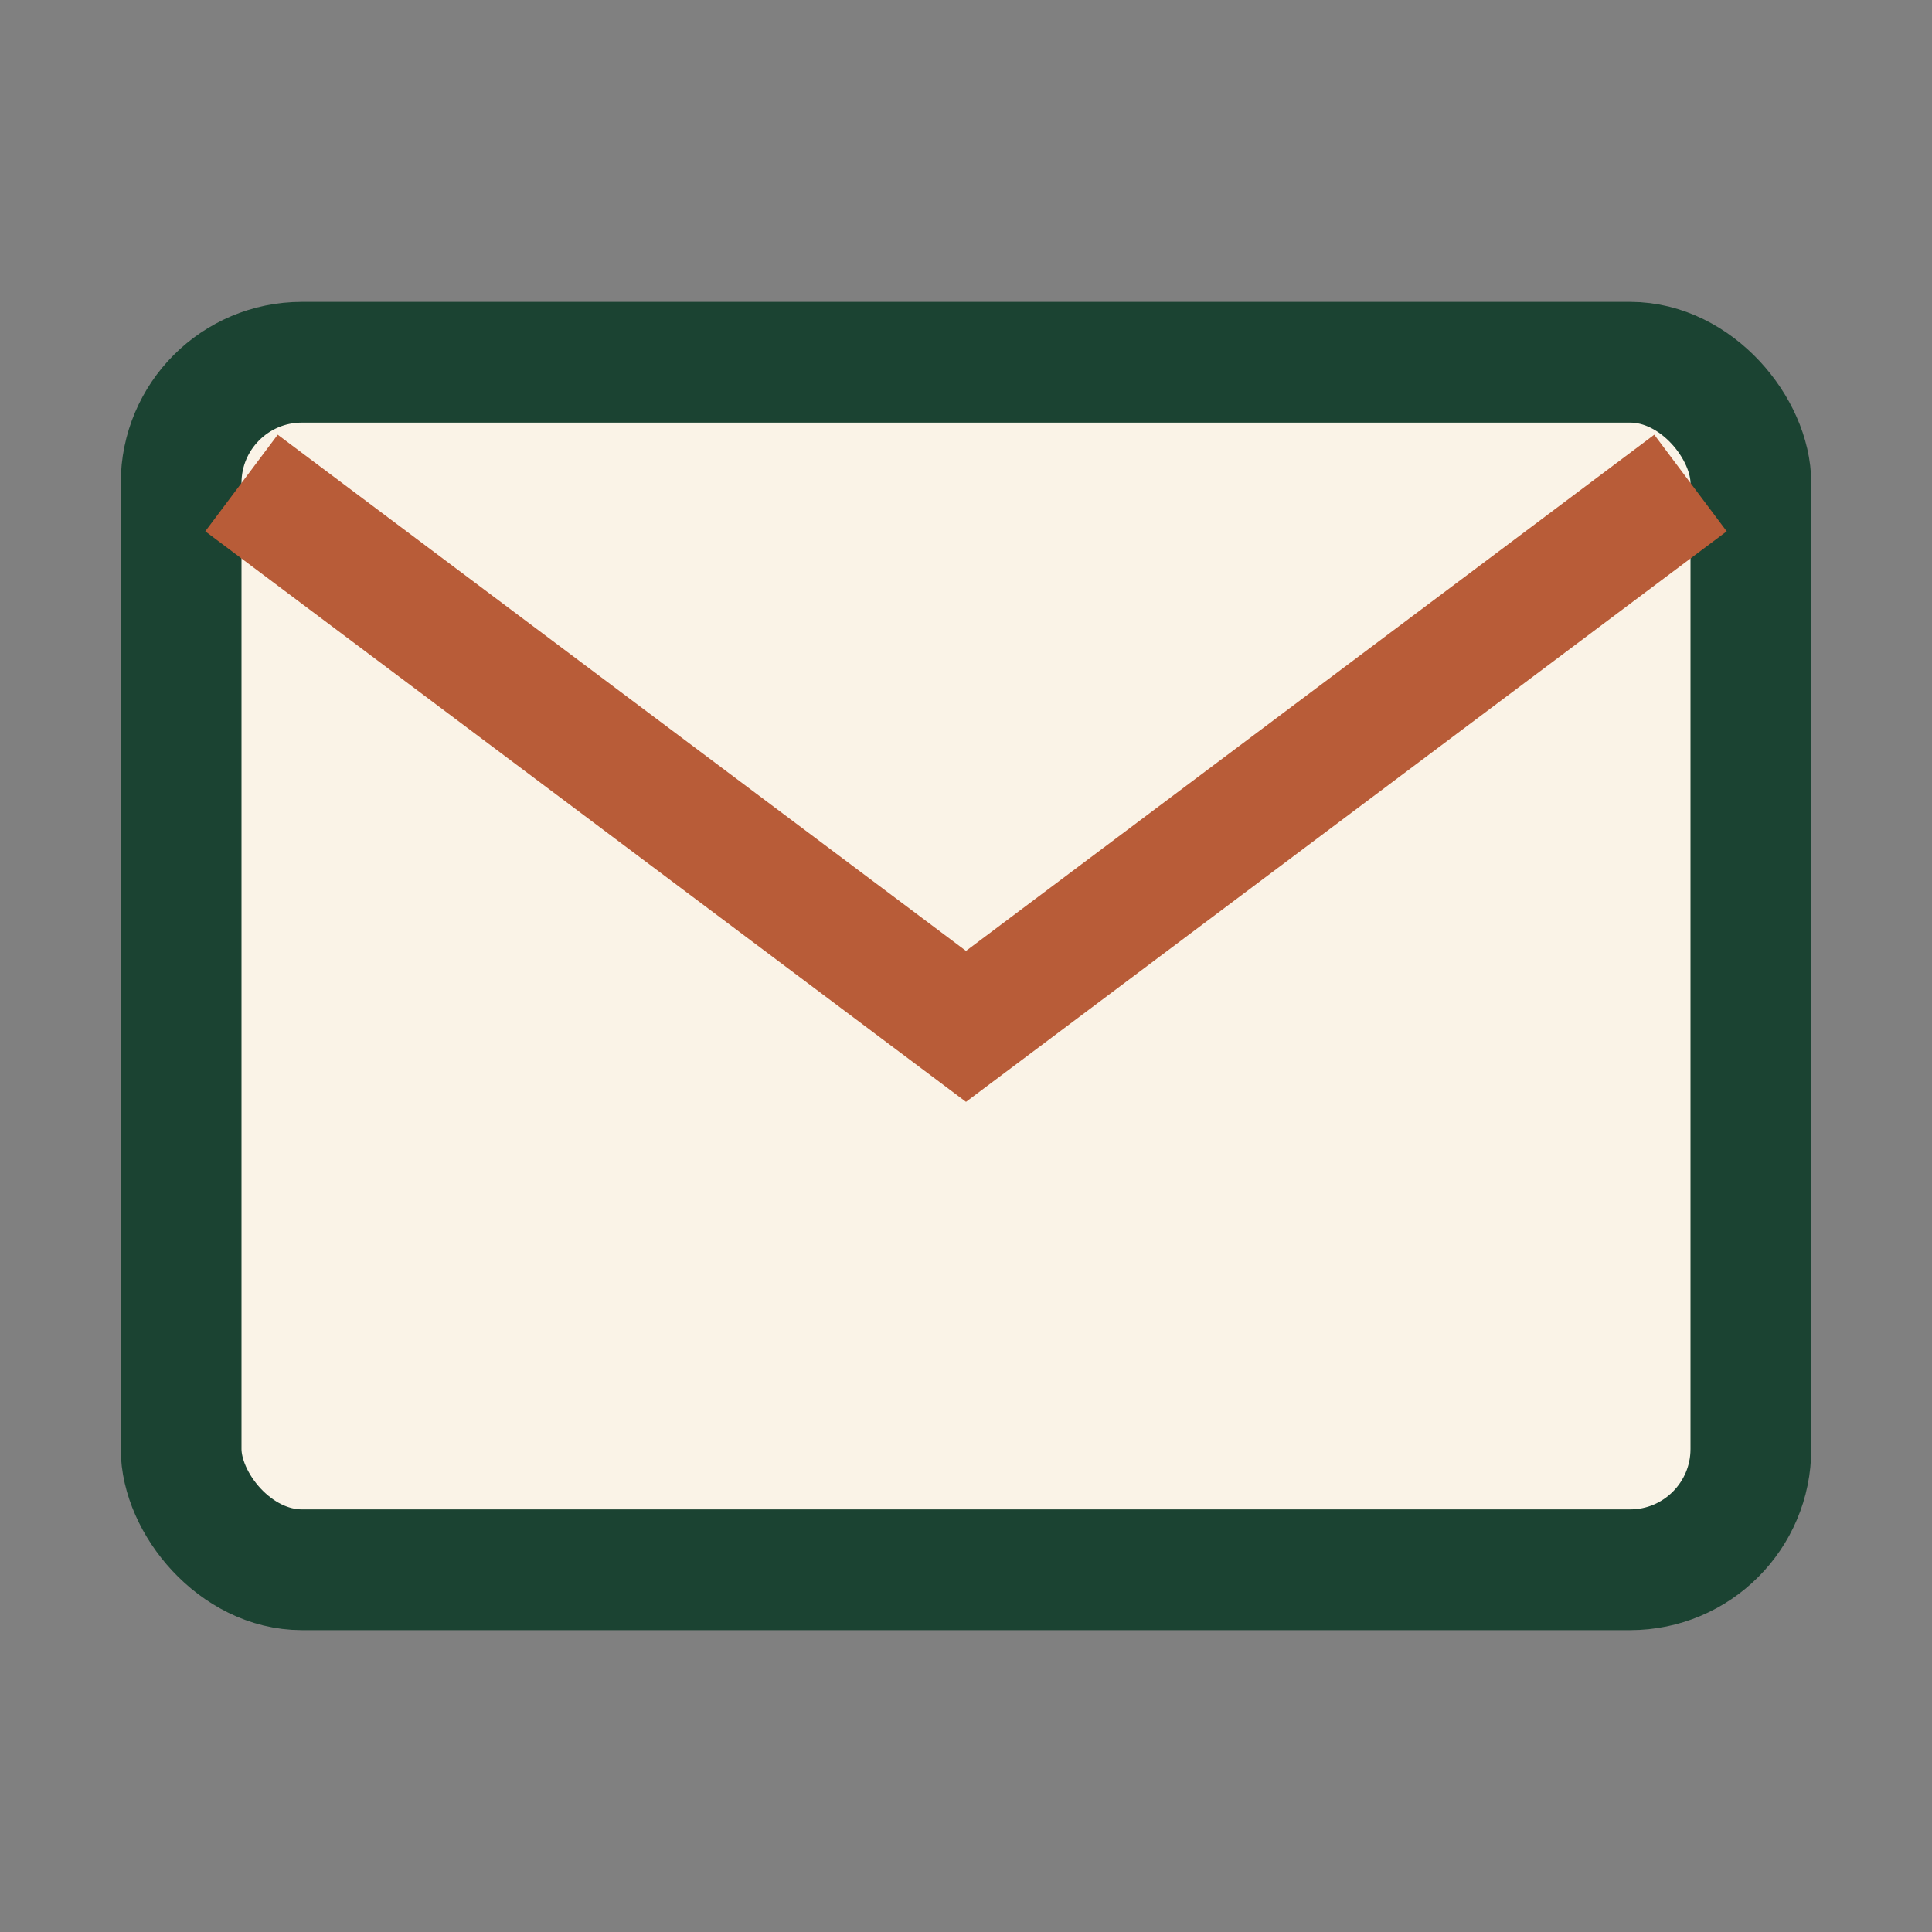 <?xml version="1.0" encoding="UTF-8"?>
<svg xmlns="http://www.w3.org/2000/svg" width="32" height="32" viewBox="0 0 32 32"><rect x="0" y="0" width="32" height="32" fill="#808080" stroke="none"/><rect x="3" y="6" width="26" height="20" rx="2" fill="#FAF3E7" stroke="#1B4332" stroke-width="2"/><path d="M4 8l12 9 12-9" fill="none" stroke="#B85C38" stroke-width="2"/></svg>